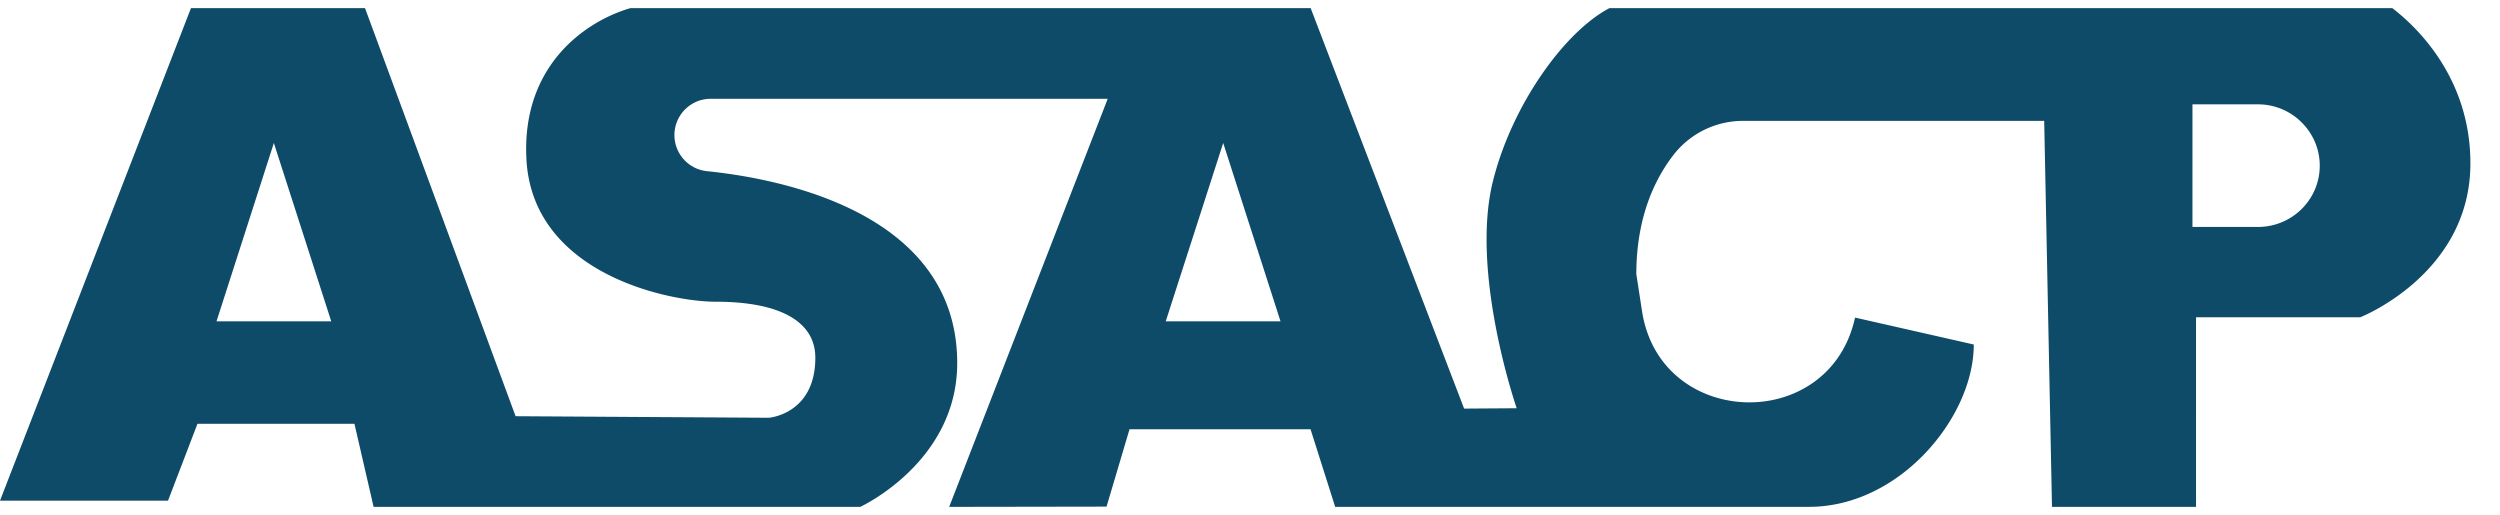 <svg width="68" height="14" viewBox="0 0 68 14" xmlns="http://www.w3.org/2000/svg">
    <path d="M65.073.222H43.776c-1.232.647-2.65 2.64-3.165 4.694-.632 2.502.643 6.188.643 6.188l-1.43.01L35.65.221H17.148c-1.205.35-2.958 1.54-2.83 4.096.156 3.129 3.868 3.89 5.155 3.89 1.75 0 2.704.543 2.704 1.523 0 1.536-1.263 1.633-1.263 1.633l-6.89-.042L9.929.222H5.194L0 13.618h4.57l.801-2.091h4.27l.521 2.26h13.236s2.638-1.211 2.638-3.91c0-4.088-4.784-5.015-6.807-5.221a.984.984 0 0 1-.611-.3.987.987 0 0 1 .717-1.669H30.13l-4.312 11.1 4.28-.007.625-2.104h4.924l.67 2.11h12.89c2.464 0 4.48-2.435 4.48-4.415l-3.23-.733c-.336 1.546-1.606 2.306-2.874 2.306-1.333 0-2.668-.837-2.92-2.482l-.155-1.006c0-1.578.524-2.627 1.039-3.278a2.392 2.392 0 0 1 1.881-.89h8.174l.212 10.499h3.918V8.629H64.2s2.995-1.173 2.995-4.185c0-2.328-1.462-3.715-2.123-4.222zM5.889 8.74l1.56-4.851L9.01 8.74h-3.12zm25.819 0 1.563-4.851L34.83 8.74h-3.122zm29.707-2.567h-1.78V2.838h1.78c.464 0 .885.186 1.187.489.305.302.495.717.495 1.18 0 .92-.752 1.666-1.682 1.666z" fill="#0d4b69" fill-rule="evenodd"/>
</svg>
